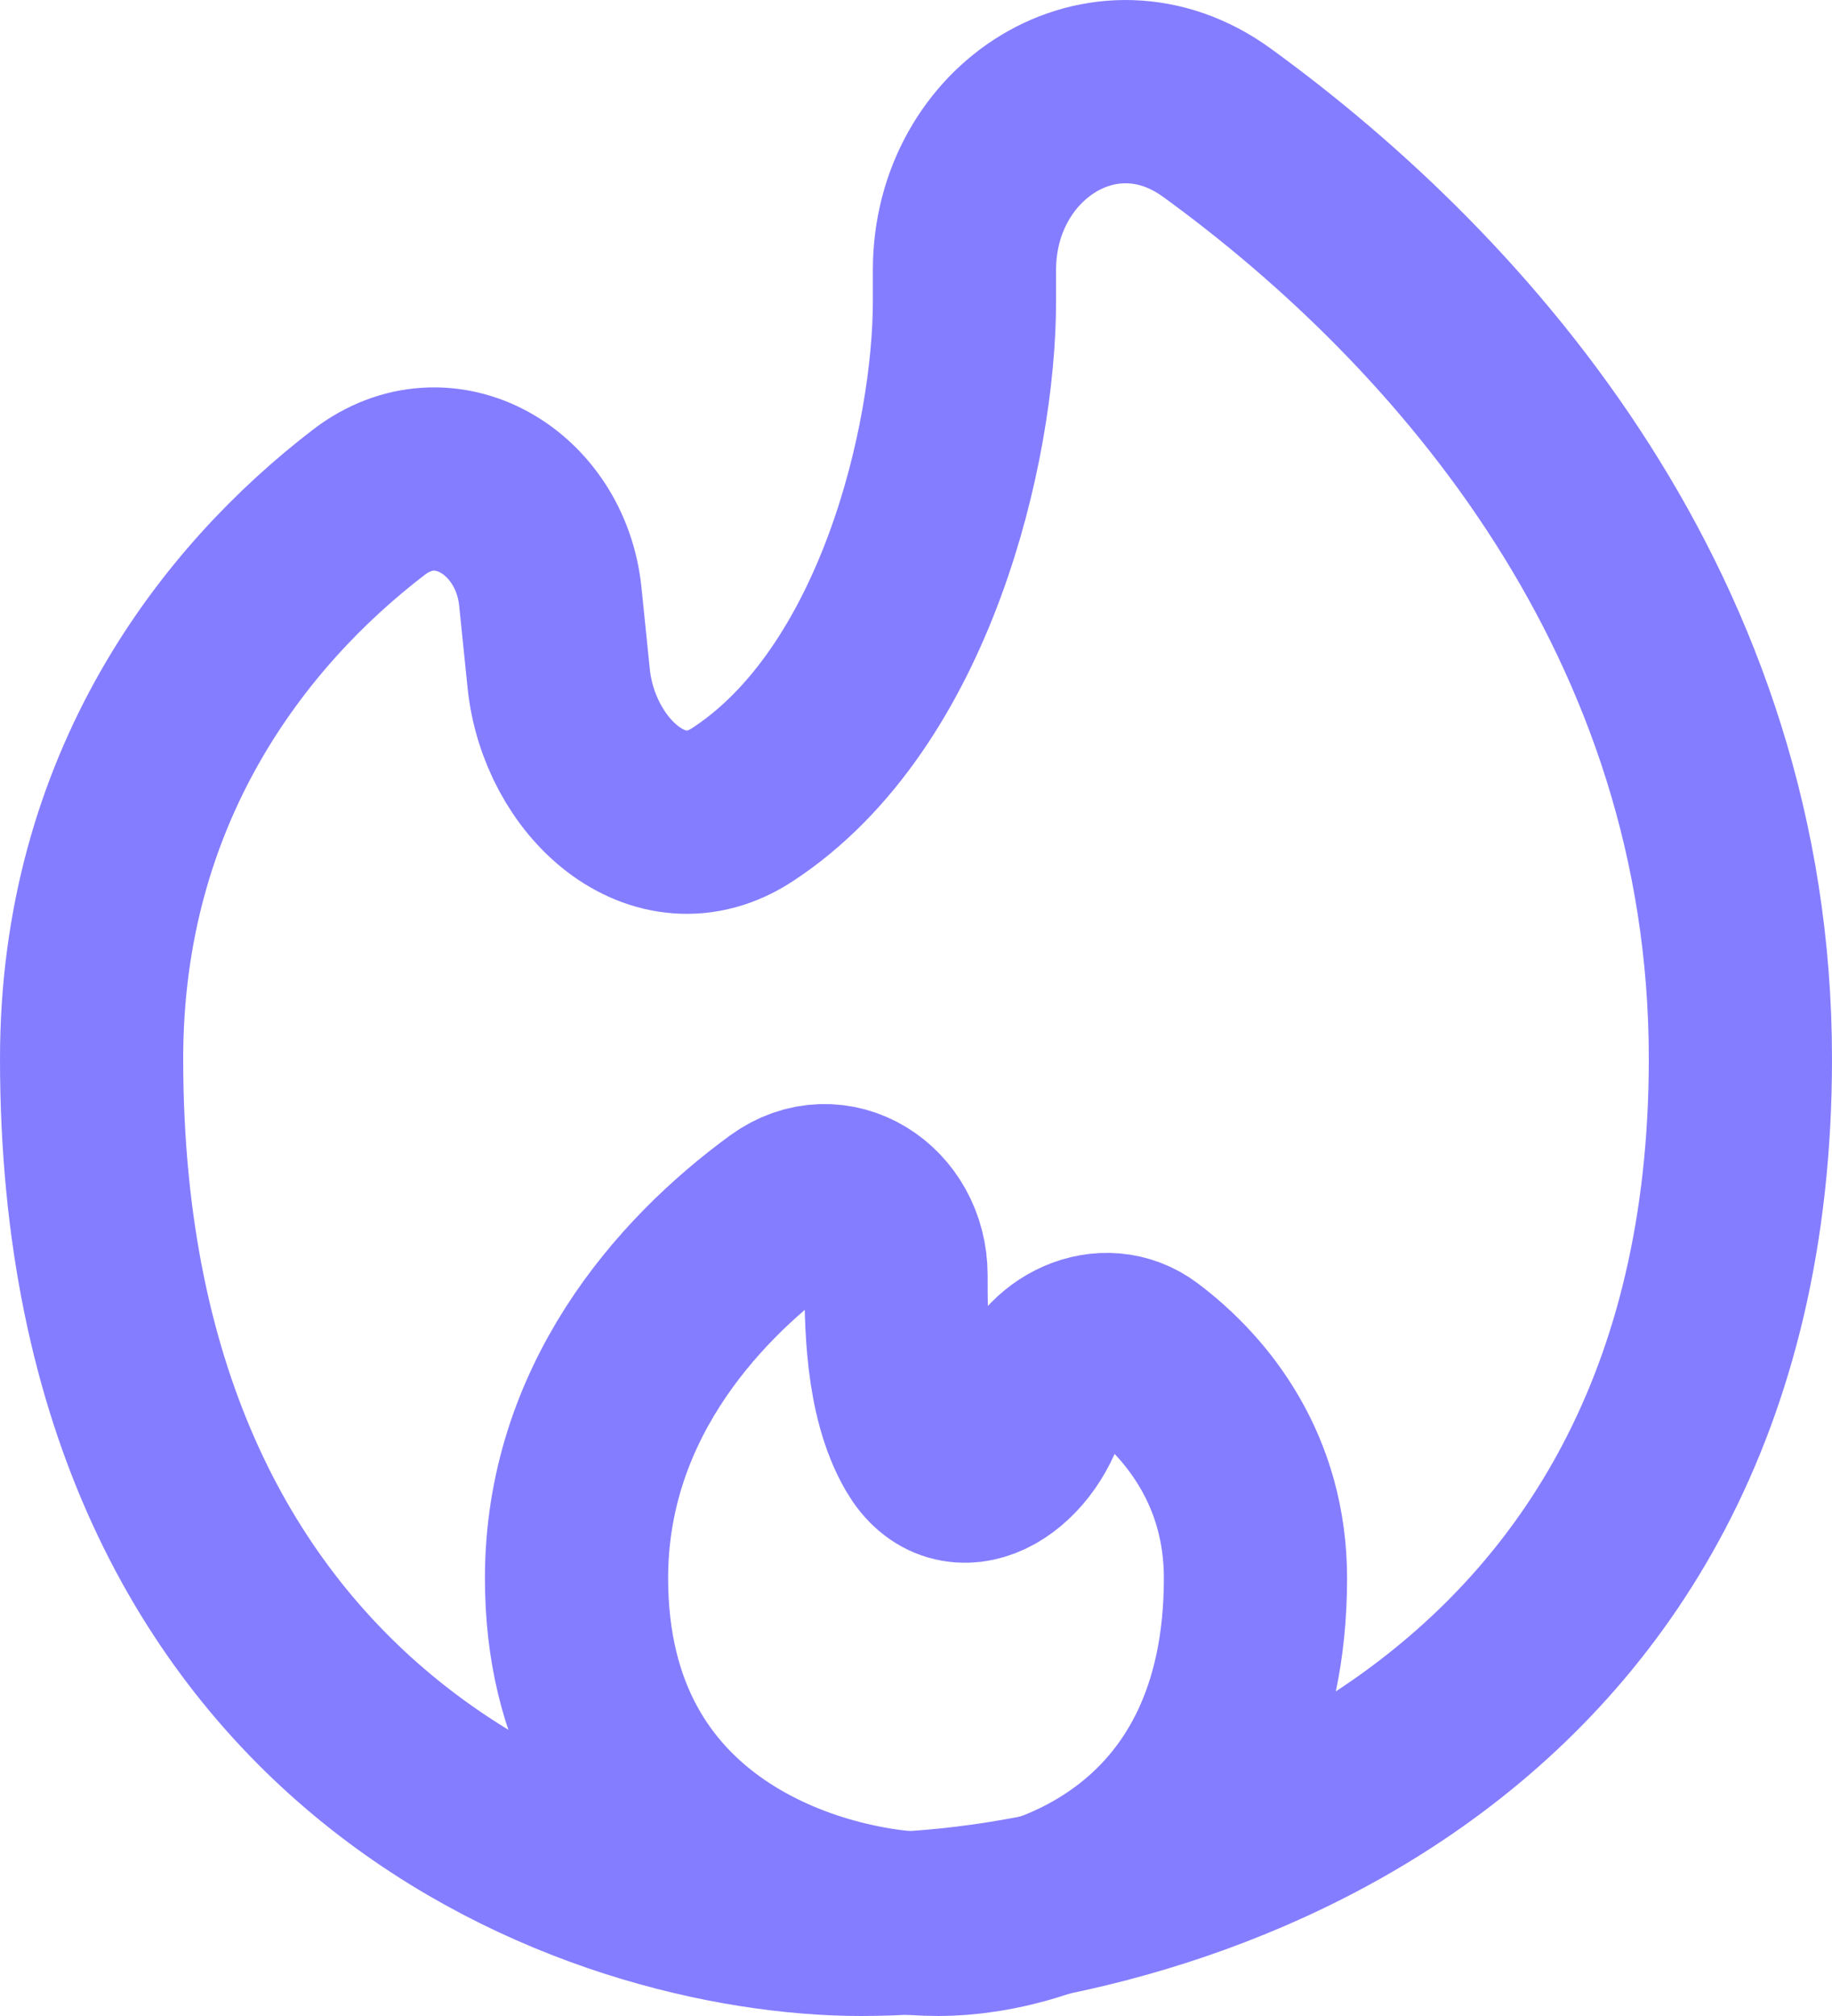 <svg width="20" height="22" viewBox="0 0 20 22" fill="none" xmlns="http://www.w3.org/2000/svg">
<path d="M19 11.554C19 19.111 12.6 21 9.4 21C6.6 21 1 19.111 1 11.554C1 8.599 2.547 6.614 4.028 5.48C4.852 4.849 5.903 5.477 6.008 6.512L6.099 7.402C6.21 8.487 7.193 9.376 8.104 8.782C9.888 7.618 10.529 4.822 10.529 3.29V2.946C10.529 1.426 12.058 0.449 13.285 1.339C15.999 3.309 19 6.744 19 11.554Z" stroke="#857DFF" stroke-width="2"/>
<path d="M6.294 17.222C6.294 20.244 8.929 21 10.247 21C11.4 21 13.706 20.244 13.706 17.222C13.706 16.052 13.082 15.262 12.478 14.806C12.057 14.488 11.464 14.774 11.319 15.283C11.13 15.946 10.448 16.363 10.1 15.768C9.782 15.223 9.782 14.407 9.782 13.916C9.782 13.239 9.104 12.802 8.559 13.199C7.466 13.996 6.294 15.348 6.294 17.222Z" stroke="#857DFF" stroke-width="2"/>
</svg>

